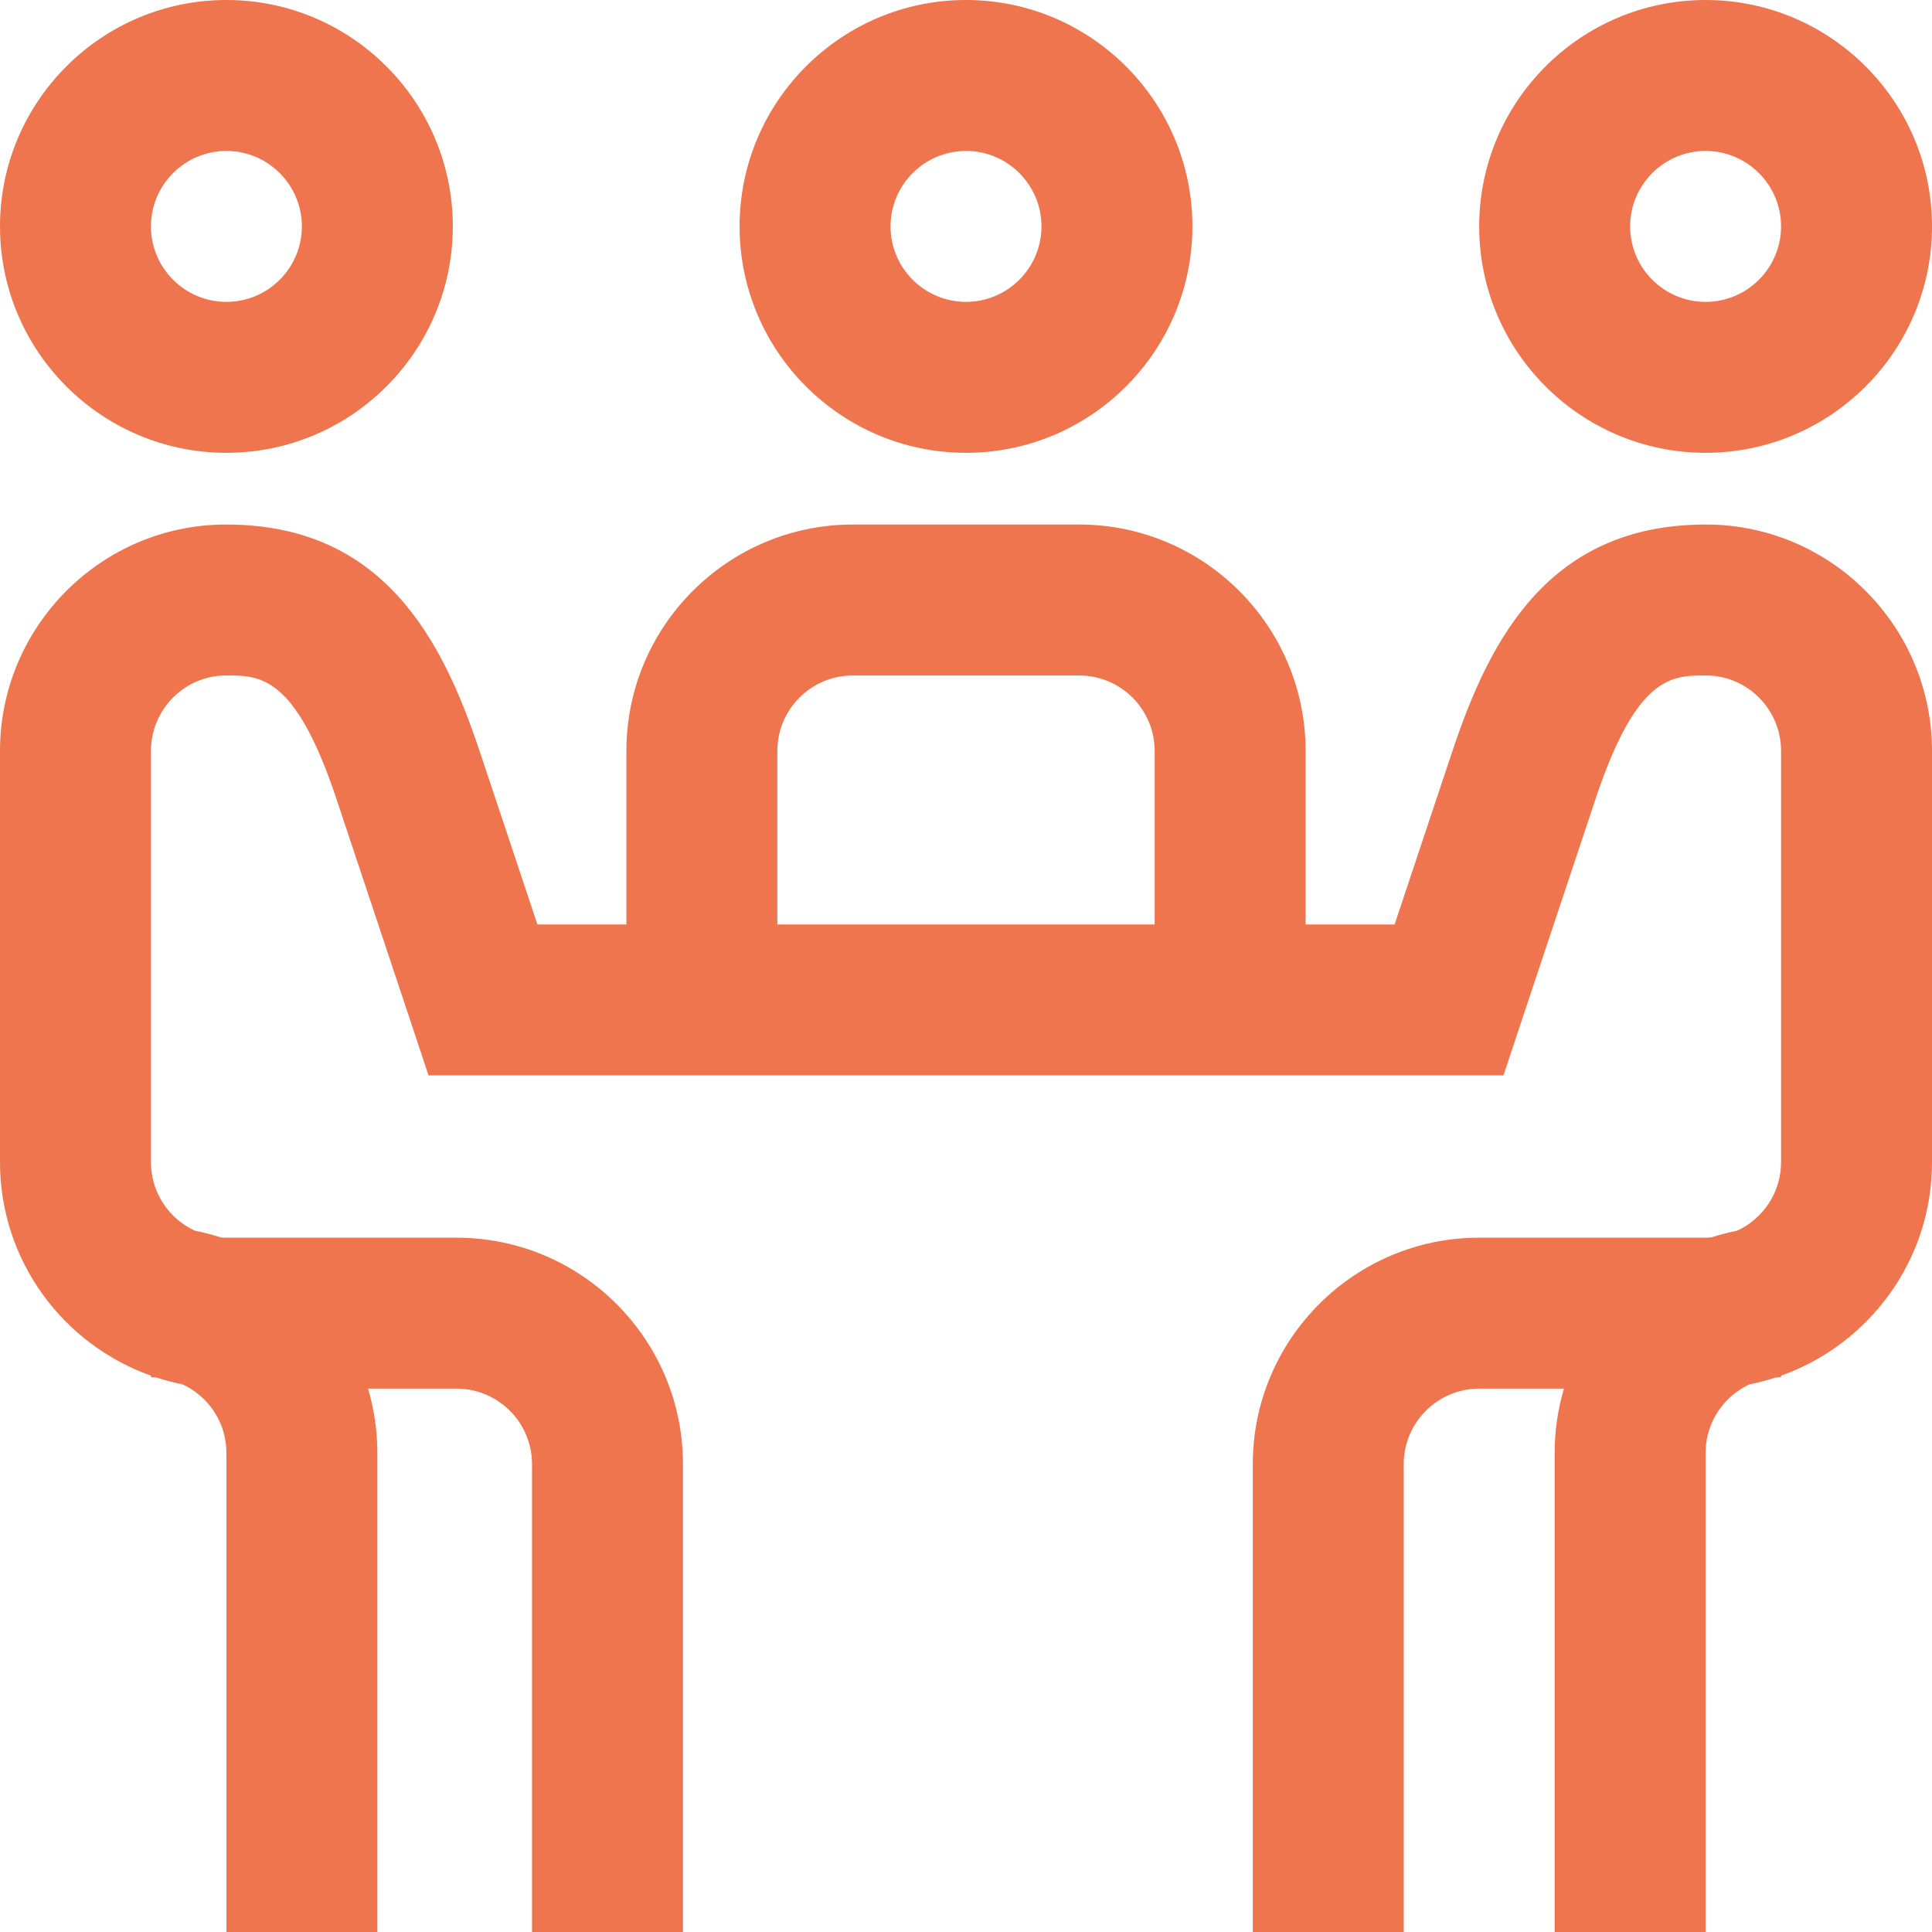<svg width="32" height="32" viewBox="0 0 32 32" fill="none" xmlns="http://www.w3.org/2000/svg">
<g clip-path="url(#clip0_450_699)">
<path d="M28.25 7.5C30.318 7.5 32 5.818 32 3.75C32 1.682 30.318 0 28.25 0C26.182 0 24.5 1.682 24.5 3.75C24.5 5.818 26.182 7.5 28.25 7.5ZM28.25 2.5C28.939 2.5 29.5 3.061 29.5 3.75C29.5 4.439 28.939 5 28.25 5C27.561 5 27 4.439 27 3.75C27 3.061 27.561 2.5 28.25 2.5ZM3.75 7.5C5.818 7.5 7.5 5.818 7.5 3.75C7.5 1.682 5.818 0 3.75 0C1.682 0 0 1.682 0 3.75C0 5.818 1.682 7.5 3.75 7.5ZM3.75 2.5C4.439 2.5 5 3.061 5 3.75C5 4.439 4.439 5 3.75 5C3.061 5 2.5 4.439 2.5 3.75C2.5 3.061 3.061 2.5 3.75 2.5ZM28.27 8.688C28.263 8.688 28.257 8.688 28.251 8.688C25.664 8.688 24.683 10.571 24.065 12.415C23.855 13.043 23.398 14.413 23.099 15.312H21.625V12.438C21.625 10.37 19.943 8.688 17.875 8.688H14.125C12.057 8.688 10.375 10.37 10.375 12.438V15.312H8.901C8.602 14.413 8.146 13.043 7.935 12.415C7.317 10.571 6.336 8.688 3.749 8.688C3.743 8.688 3.736 8.688 3.73 8.688C1.673 8.695 0 10.377 0 12.438V19.25C0 20.88 1.045 22.269 2.5 22.785V22.812C2.532 22.812 2.564 22.815 2.595 22.817C2.735 22.863 2.877 22.9 3.023 22.929C3.451 23.127 3.75 23.56 3.75 24.062V32H6.25V24.062C6.25 23.694 6.196 23.337 6.096 23H7.562C8.252 23 8.812 23.561 8.812 24.25V32H11.312V24.25C11.312 22.182 9.63 20.5 7.562 20.5H3.75C3.718 20.5 3.686 20.498 3.655 20.495C3.515 20.45 3.373 20.413 3.227 20.384C2.799 20.186 2.5 19.752 2.5 19.25V12.438C2.5 11.751 3.056 11.19 3.739 11.188C4.304 11.185 4.886 11.184 5.565 13.21C5.889 14.178 6.805 16.929 6.814 16.957L7.098 17.812H24.902L25.186 16.957C25.195 16.929 26.111 14.178 26.435 13.21C27.114 11.184 27.696 11.186 28.261 11.188C28.944 11.19 29.5 11.751 29.5 12.438V19.25C29.5 19.752 29.201 20.186 28.773 20.384C28.627 20.413 28.485 20.45 28.346 20.495C28.314 20.498 28.282 20.5 28.25 20.5H24.5C22.432 20.5 20.75 22.182 20.75 24.25V32H23.25V24.25C23.25 23.561 23.811 23 24.5 23H25.904C25.804 23.337 25.75 23.694 25.75 24.062V32H28.25V24.062C28.25 23.56 28.549 23.127 28.977 22.929C29.123 22.9 29.265 22.863 29.404 22.817C29.436 22.815 29.468 22.812 29.5 22.812V22.785C30.955 22.269 32 20.88 32 19.25V12.438C32 10.377 30.327 8.695 28.27 8.688ZM12.875 12.438C12.875 11.748 13.436 11.188 14.125 11.188H17.875C18.564 11.188 19.125 11.748 19.125 12.438V15.312H12.875V12.438ZM16 7.5C18.068 7.5 19.75 5.818 19.75 3.75C19.75 1.682 18.068 0 16 0C13.932 0 12.25 1.682 12.25 3.75C12.25 5.818 13.932 7.5 16 7.5ZM16 2.5C16.689 2.5 17.25 3.061 17.25 3.75C17.25 4.439 16.689 5 16 5C15.311 5 14.75 4.439 14.75 3.75C14.75 3.061 15.311 2.5 16 2.5Z" fill="#EE754D"/>
</g>
<defs>
<clipPath id="clip0_450_699">
<rect width="32" height="32" fill="white"/>
</clipPath>
</defs>
</svg>
